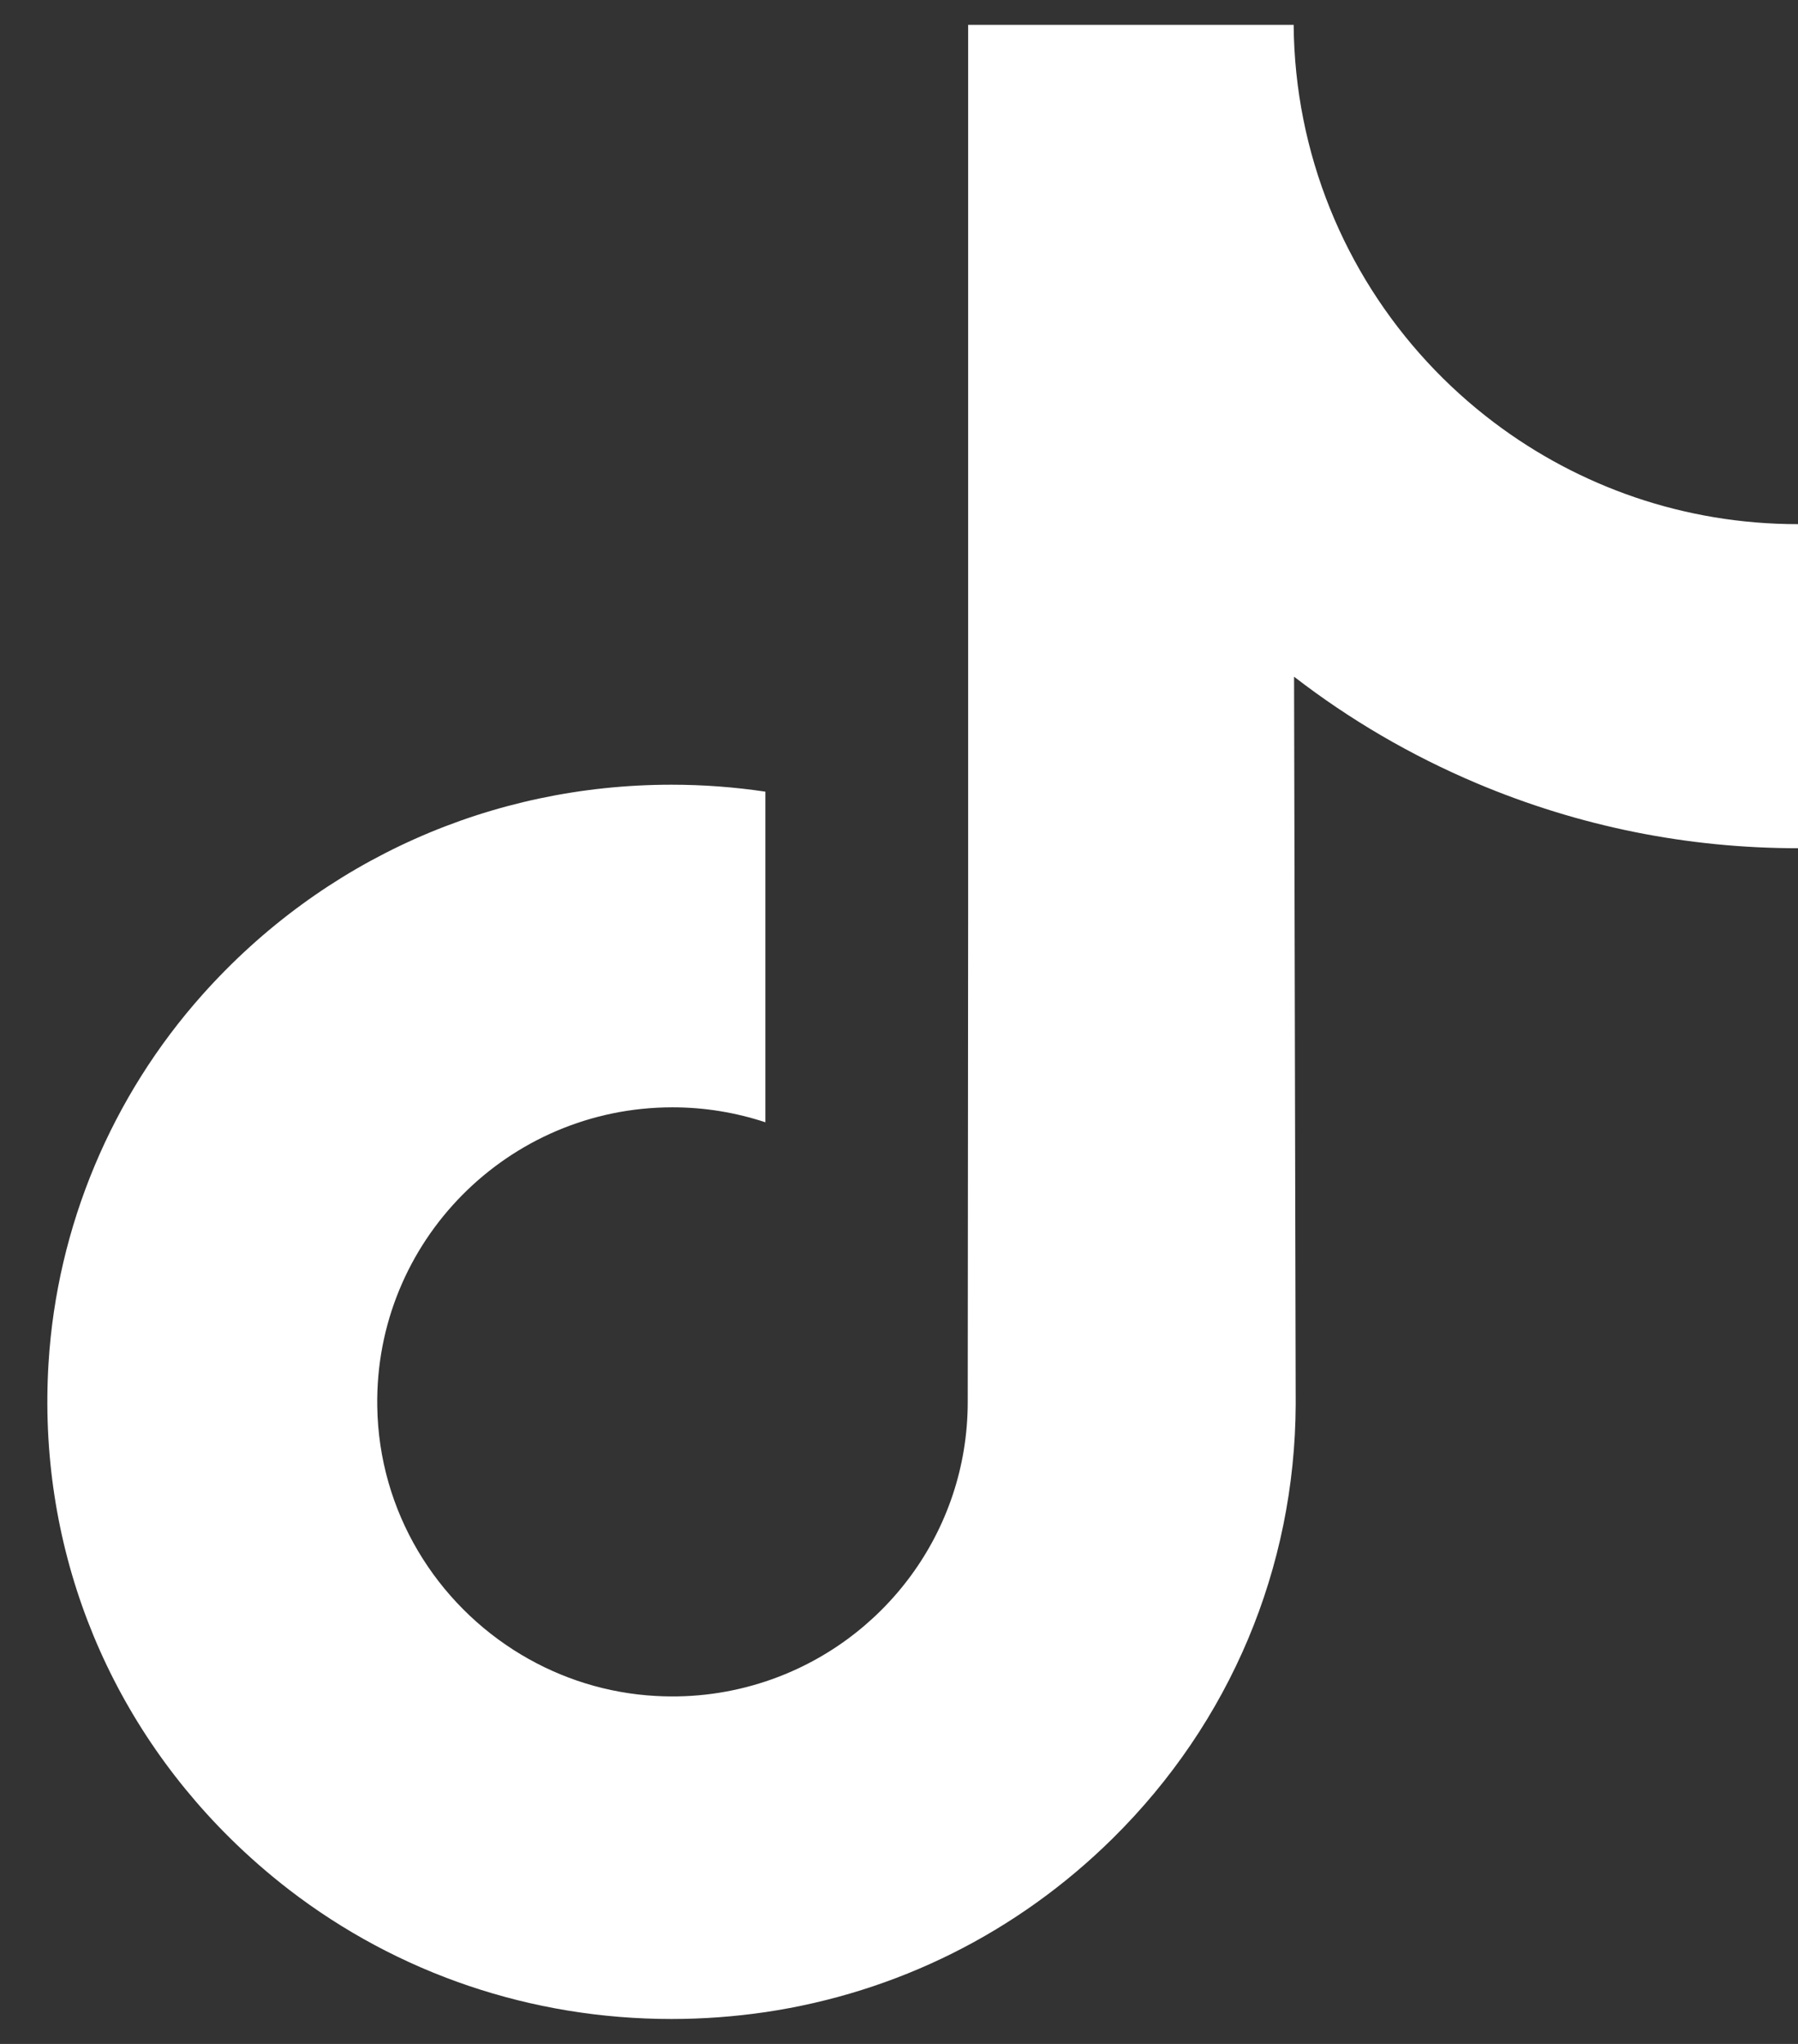 <svg width="22" height="25" viewBox="0 0 22 25" fill="none" xmlns="http://www.w3.org/2000/svg">
<rect x="0" y="0" width="22" height="25" fill="#333333" stroke="none"/>
<path d="M21.997 6.411C20.603 6.411 19.317 5.949 18.284 5.17C17.099 4.277 16.248 2.967 15.947 1.457C15.873 1.084 15.832 0.699 15.829 0.304H11.846V11.186L11.841 17.147C11.841 18.741 10.804 20.092 9.365 20.567C8.948 20.705 8.497 20.77 8.027 20.744C7.428 20.712 6.866 20.531 6.378 20.239C5.34 19.618 4.635 18.491 4.616 17.201C4.586 15.187 6.215 13.544 8.229 13.544C8.626 13.544 9.008 13.609 9.365 13.727V10.752V9.683C8.988 9.627 8.605 9.598 8.217 9.598C6.013 9.598 3.952 10.514 2.478 12.165C1.365 13.412 0.697 15.003 0.594 16.671C0.459 18.863 1.261 20.947 2.816 22.484C3.045 22.71 3.285 22.919 3.536 23.113C4.869 24.139 6.5 24.695 8.217 24.695C8.605 24.695 8.988 24.666 9.365 24.611C10.969 24.373 12.449 23.639 13.617 22.484C15.052 21.066 15.845 19.182 15.854 17.178L15.834 8.277C16.518 8.805 17.267 9.242 18.07 9.581C19.32 10.108 20.645 10.376 22.008 10.375V7.483V6.41C22.009 6.411 21.998 6.411 21.997 6.411Z" fill="white"/>
</svg>
